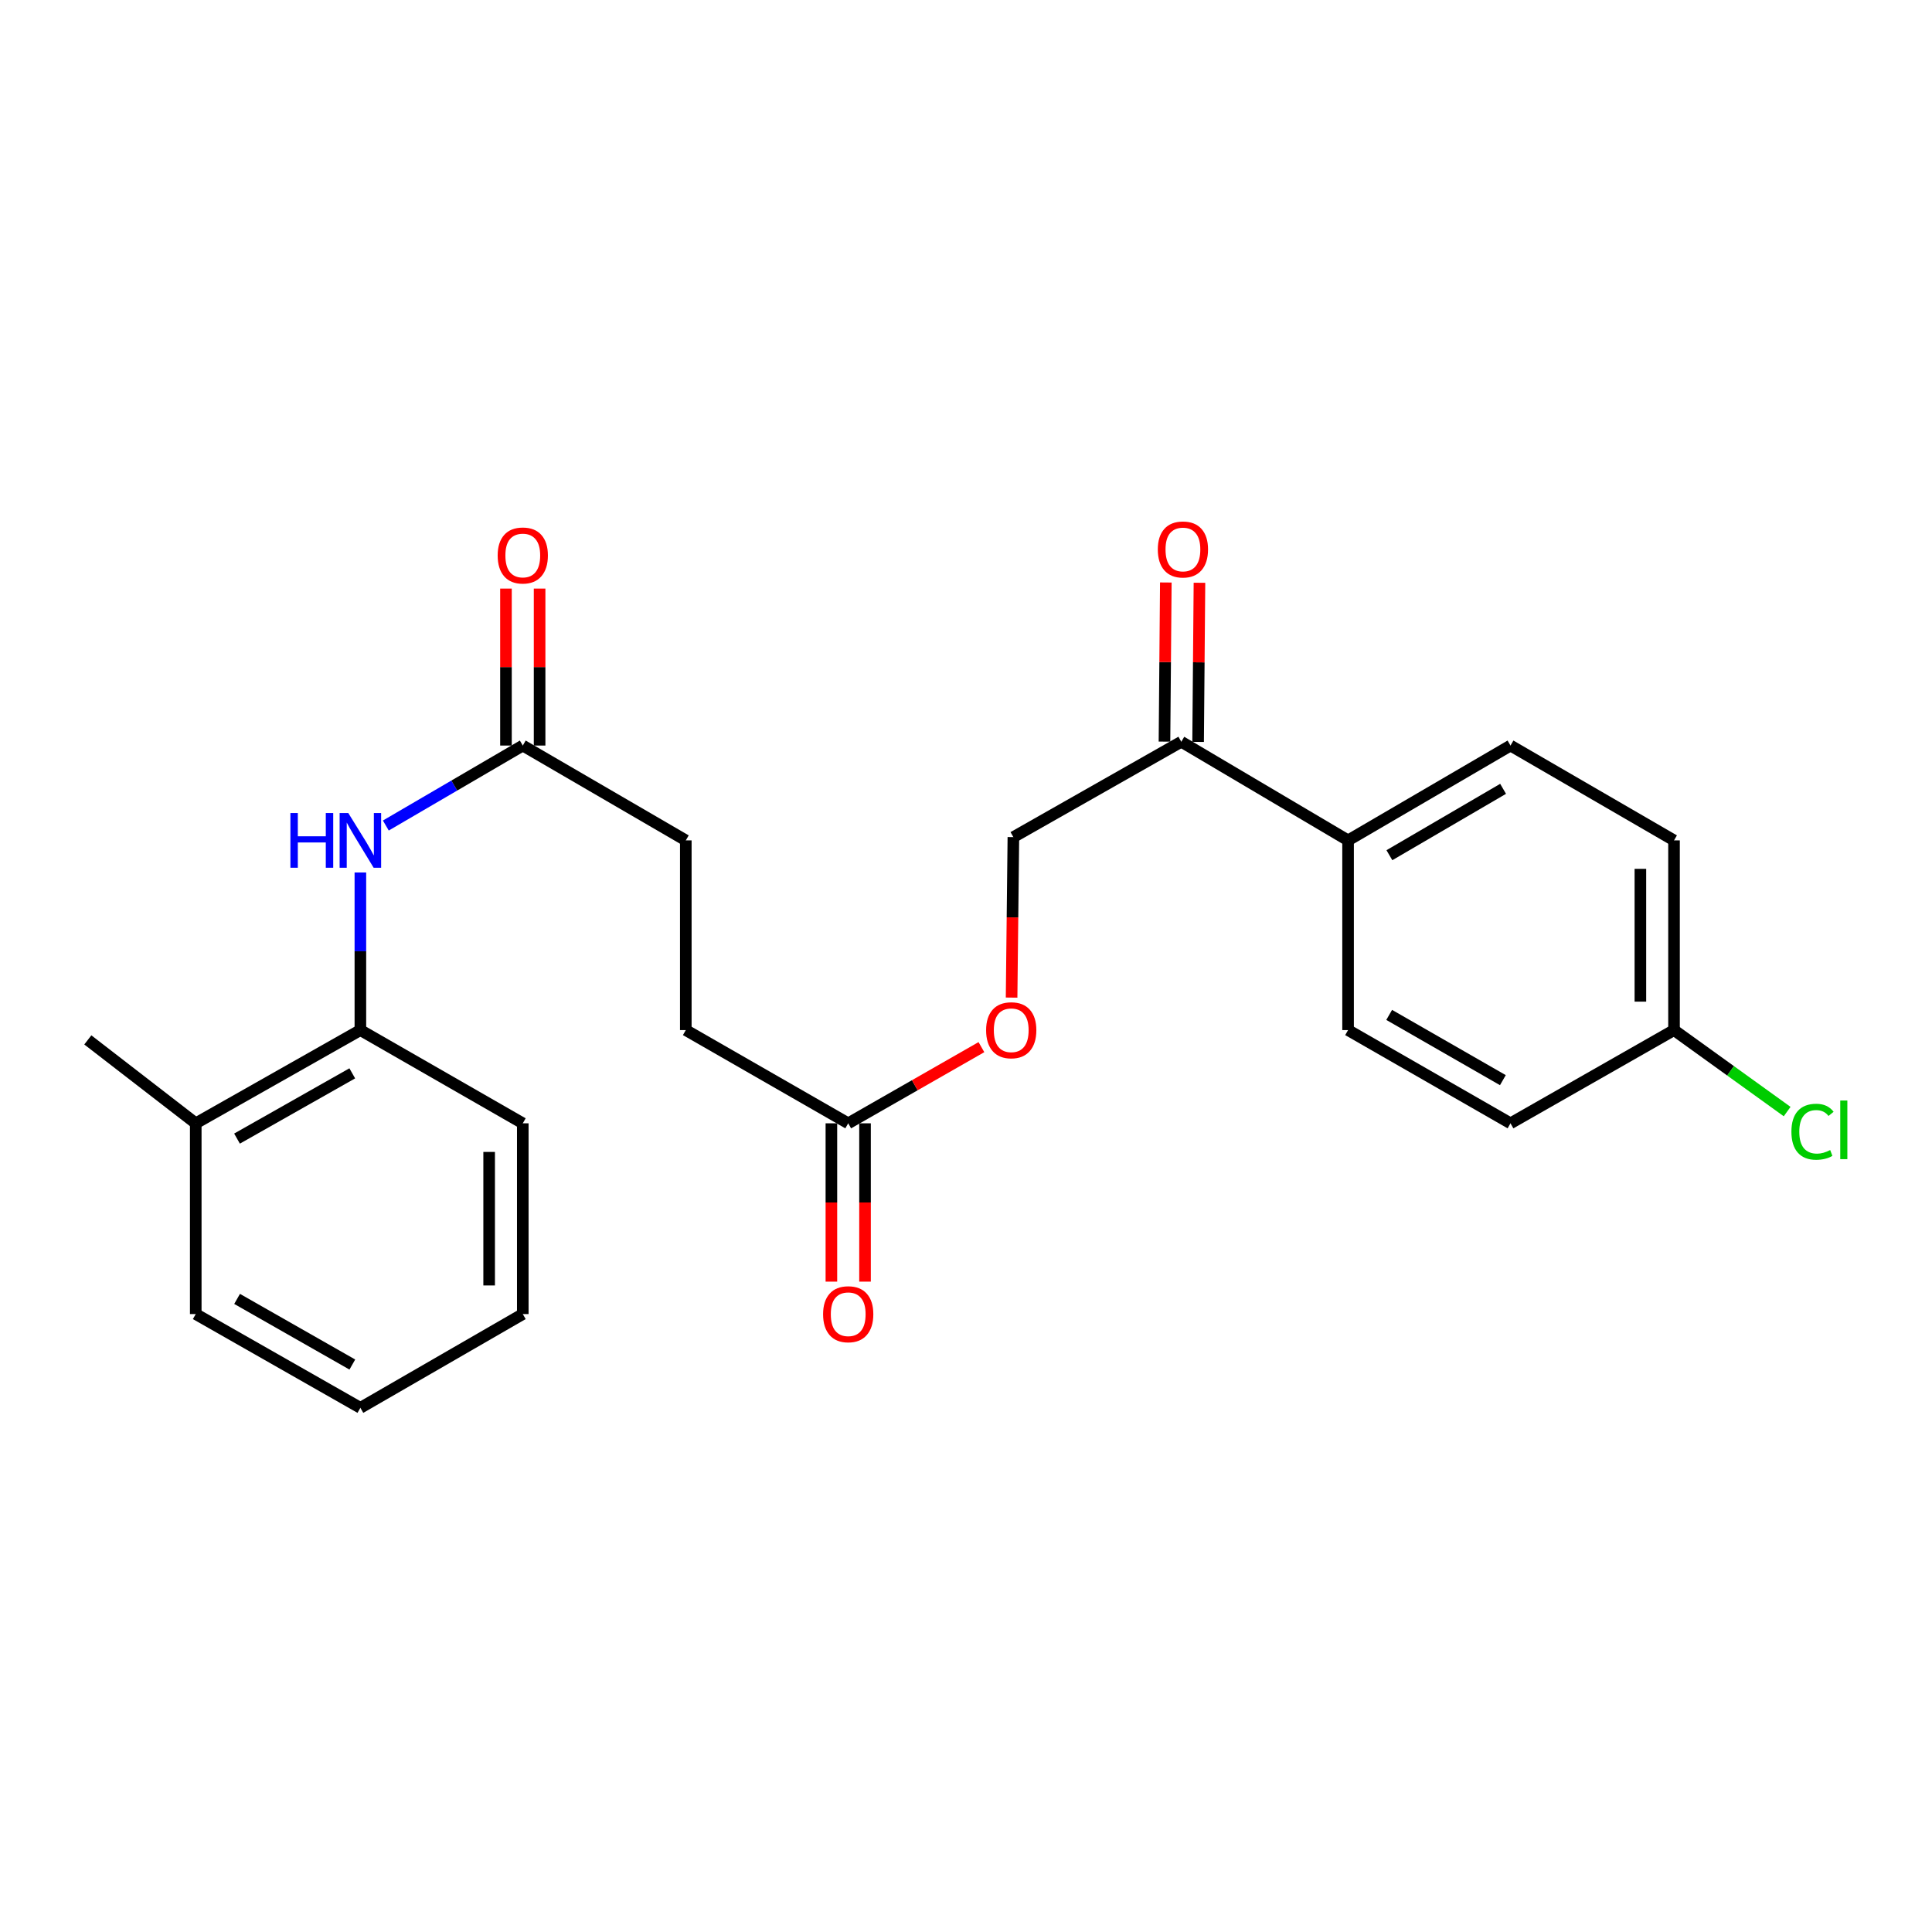 <?xml version='1.0' encoding='iso-8859-1'?>
<svg version='1.1' baseProfile='full'
              xmlns='http://www.w3.org/2000/svg'
                      xmlns:rdkit='http://www.rdkit.org/xml'
                      xmlns:xlink='http://www.w3.org/1999/xlink'
                  xml:space='preserve'
width='1000px' height='1000px' viewBox='0 0 1000 1000'>
<!-- END OF HEADER -->
<rect style='opacity:1.0;fill:#FFFFFF;stroke:none' width='1000' height='1000' x='0' y='0'> </rect>
<path class='bond-0' d='M 199.705,427.289 L 235.149,406.593' style='fill:none;fill-rule:evenodd;stroke:#0000FF;stroke-width:6px;stroke-linecap:butt;stroke-linejoin:miter;stroke-opacity:1' />
<path class='bond-0' d='M 235.149,406.593 L 270.592,385.896' style='fill:none;fill-rule:evenodd;stroke:#000000;stroke-width:6px;stroke-linecap:butt;stroke-linejoin:miter;stroke-opacity:1' />
<path class='bond-1' d='M 186.532,451.597 L 186.532,492.385' style='fill:none;fill-rule:evenodd;stroke:#0000FF;stroke-width:6px;stroke-linecap:butt;stroke-linejoin:miter;stroke-opacity:1' />
<path class='bond-1' d='M 186.532,492.385 L 186.532,533.173' style='fill:none;fill-rule:evenodd;stroke:#000000;stroke-width:6px;stroke-linecap:butt;stroke-linejoin:miter;stroke-opacity:1' />
<path class='bond-6' d='M 279.297,385.896 L 279.297,345.276' style='fill:none;fill-rule:evenodd;stroke:#000000;stroke-width:6px;stroke-linecap:butt;stroke-linejoin:miter;stroke-opacity:1' />
<path class='bond-6' d='M 279.297,345.276 L 279.297,304.655' style='fill:none;fill-rule:evenodd;stroke:#FF0000;stroke-width:6px;stroke-linecap:butt;stroke-linejoin:miter;stroke-opacity:1' />
<path class='bond-6' d='M 261.887,385.896 L 261.887,345.276' style='fill:none;fill-rule:evenodd;stroke:#000000;stroke-width:6px;stroke-linecap:butt;stroke-linejoin:miter;stroke-opacity:1' />
<path class='bond-6' d='M 261.887,345.276 L 261.887,304.655' style='fill:none;fill-rule:evenodd;stroke:#FF0000;stroke-width:6px;stroke-linecap:butt;stroke-linejoin:miter;stroke-opacity:1' />
<path class='bond-13' d='M 270.592,385.896 L 354.971,434.982' style='fill:none;fill-rule:evenodd;stroke:#000000;stroke-width:6px;stroke-linecap:butt;stroke-linejoin:miter;stroke-opacity:1' />
<path class='bond-10' d='M 186.532,533.173 L 101.321,581.427' style='fill:none;fill-rule:evenodd;stroke:#000000;stroke-width:6px;stroke-linecap:butt;stroke-linejoin:miter;stroke-opacity:1' />
<path class='bond-10' d='M 182.329,555.56 L 122.681,589.338' style='fill:none;fill-rule:evenodd;stroke:#000000;stroke-width:6px;stroke-linecap:butt;stroke-linejoin:miter;stroke-opacity:1' />
<path class='bond-19' d='M 186.532,533.173 L 270.592,581.427' style='fill:none;fill-rule:evenodd;stroke:#000000;stroke-width:6px;stroke-linecap:butt;stroke-linejoin:miter;stroke-opacity:1' />
<path class='bond-2' d='M 439.032,581.427 L 354.971,533.173' style='fill:none;fill-rule:evenodd;stroke:#000000;stroke-width:6px;stroke-linecap:butt;stroke-linejoin:miter;stroke-opacity:1' />
<path class='bond-5' d='M 439.032,581.427 L 473.506,561.712' style='fill:none;fill-rule:evenodd;stroke:#000000;stroke-width:6px;stroke-linecap:butt;stroke-linejoin:miter;stroke-opacity:1' />
<path class='bond-5' d='M 473.506,561.712 L 507.981,541.997' style='fill:none;fill-rule:evenodd;stroke:#FF0000;stroke-width:6px;stroke-linecap:butt;stroke-linejoin:miter;stroke-opacity:1' />
<path class='bond-8' d='M 430.327,581.427 L 430.327,622.399' style='fill:none;fill-rule:evenodd;stroke:#000000;stroke-width:6px;stroke-linecap:butt;stroke-linejoin:miter;stroke-opacity:1' />
<path class='bond-8' d='M 430.327,622.399 L 430.327,663.372' style='fill:none;fill-rule:evenodd;stroke:#FF0000;stroke-width:6px;stroke-linecap:butt;stroke-linejoin:miter;stroke-opacity:1' />
<path class='bond-8' d='M 447.737,581.427 L 447.737,622.399' style='fill:none;fill-rule:evenodd;stroke:#000000;stroke-width:6px;stroke-linecap:butt;stroke-linejoin:miter;stroke-opacity:1' />
<path class='bond-8' d='M 447.737,622.399 L 447.737,663.372' style='fill:none;fill-rule:evenodd;stroke:#FF0000;stroke-width:6px;stroke-linecap:butt;stroke-linejoin:miter;stroke-opacity:1' />
<path class='bond-3' d='M 611.437,383.932 L 524.523,433.289' style='fill:none;fill-rule:evenodd;stroke:#000000;stroke-width:6px;stroke-linecap:butt;stroke-linejoin:miter;stroke-opacity:1' />
<path class='bond-4' d='M 611.437,383.932 L 697.76,434.982' style='fill:none;fill-rule:evenodd;stroke:#000000;stroke-width:6px;stroke-linecap:butt;stroke-linejoin:miter;stroke-opacity:1' />
<path class='bond-9' d='M 620.141,384.006 L 620.489,342.825' style='fill:none;fill-rule:evenodd;stroke:#000000;stroke-width:6px;stroke-linecap:butt;stroke-linejoin:miter;stroke-opacity:1' />
<path class='bond-9' d='M 620.489,342.825 L 620.837,301.643' style='fill:none;fill-rule:evenodd;stroke:#FF0000;stroke-width:6px;stroke-linecap:butt;stroke-linejoin:miter;stroke-opacity:1' />
<path class='bond-9' d='M 602.732,383.859 L 603.08,342.678' style='fill:none;fill-rule:evenodd;stroke:#000000;stroke-width:6px;stroke-linecap:butt;stroke-linejoin:miter;stroke-opacity:1' />
<path class='bond-9' d='M 603.08,342.678 L 603.428,301.496' style='fill:none;fill-rule:evenodd;stroke:#FF0000;stroke-width:6px;stroke-linecap:butt;stroke-linejoin:miter;stroke-opacity:1' />
<path class='bond-11' d='M 697.76,434.982 L 781.83,385.896' style='fill:none;fill-rule:evenodd;stroke:#000000;stroke-width:6px;stroke-linecap:butt;stroke-linejoin:miter;stroke-opacity:1' />
<path class='bond-11' d='M 719.149,442.654 L 777.998,408.293' style='fill:none;fill-rule:evenodd;stroke:#000000;stroke-width:6px;stroke-linecap:butt;stroke-linejoin:miter;stroke-opacity:1' />
<path class='bond-12' d='M 697.76,434.982 L 697.76,533.173' style='fill:none;fill-rule:evenodd;stroke:#000000;stroke-width:6px;stroke-linecap:butt;stroke-linejoin:miter;stroke-opacity:1' />
<path class='bond-7' d='M 523.598,516.356 L 524.061,474.822' style='fill:none;fill-rule:evenodd;stroke:#FF0000;stroke-width:6px;stroke-linecap:butt;stroke-linejoin:miter;stroke-opacity:1' />
<path class='bond-7' d='M 524.061,474.822 L 524.523,433.289' style='fill:none;fill-rule:evenodd;stroke:#000000;stroke-width:6px;stroke-linecap:butt;stroke-linejoin:miter;stroke-opacity:1' />
<path class='bond-20' d='M 101.321,581.427 L 45.455,538.251' style='fill:none;fill-rule:evenodd;stroke:#000000;stroke-width:6px;stroke-linecap:butt;stroke-linejoin:miter;stroke-opacity:1' />
<path class='bond-21' d='M 101.321,581.427 L 101.321,680.16' style='fill:none;fill-rule:evenodd;stroke:#000000;stroke-width:6px;stroke-linecap:butt;stroke-linejoin:miter;stroke-opacity:1' />
<path class='bond-16' d='M 781.83,385.896 L 866.471,434.982' style='fill:none;fill-rule:evenodd;stroke:#000000;stroke-width:6px;stroke-linecap:butt;stroke-linejoin:miter;stroke-opacity:1' />
<path class='bond-17' d='M 697.76,533.173 L 781.83,581.427' style='fill:none;fill-rule:evenodd;stroke:#000000;stroke-width:6px;stroke-linecap:butt;stroke-linejoin:miter;stroke-opacity:1' />
<path class='bond-17' d='M 719.037,525.312 L 777.886,559.09' style='fill:none;fill-rule:evenodd;stroke:#000000;stroke-width:6px;stroke-linecap:butt;stroke-linejoin:miter;stroke-opacity:1' />
<path class='bond-14' d='M 354.971,434.982 L 354.971,533.173' style='fill:none;fill-rule:evenodd;stroke:#000000;stroke-width:6px;stroke-linecap:butt;stroke-linejoin:miter;stroke-opacity:1' />
<path class='bond-15' d='M 866.471,533.173 L 781.83,581.427' style='fill:none;fill-rule:evenodd;stroke:#000000;stroke-width:6px;stroke-linecap:butt;stroke-linejoin:miter;stroke-opacity:1' />
<path class='bond-18' d='M 866.471,533.173 L 895.747,554.26' style='fill:none;fill-rule:evenodd;stroke:#000000;stroke-width:6px;stroke-linecap:butt;stroke-linejoin:miter;stroke-opacity:1' />
<path class='bond-18' d='M 895.747,554.26 L 925.022,575.346' style='fill:none;fill-rule:evenodd;stroke:#00CC00;stroke-width:6px;stroke-linecap:butt;stroke-linejoin:miter;stroke-opacity:1' />
<path class='bond-25' d='M 866.471,533.173 L 866.471,434.982' style='fill:none;fill-rule:evenodd;stroke:#000000;stroke-width:6px;stroke-linecap:butt;stroke-linejoin:miter;stroke-opacity:1' />
<path class='bond-25' d='M 849.061,518.444 L 849.061,449.711' style='fill:none;fill-rule:evenodd;stroke:#000000;stroke-width:6px;stroke-linecap:butt;stroke-linejoin:miter;stroke-opacity:1' />
<path class='bond-22' d='M 270.592,581.427 L 270.592,680.16' style='fill:none;fill-rule:evenodd;stroke:#000000;stroke-width:6px;stroke-linecap:butt;stroke-linejoin:miter;stroke-opacity:1' />
<path class='bond-22' d='M 253.182,596.237 L 253.182,665.35' style='fill:none;fill-rule:evenodd;stroke:#000000;stroke-width:6px;stroke-linecap:butt;stroke-linejoin:miter;stroke-opacity:1' />
<path class='bond-24' d='M 101.321,680.16 L 186.532,728.694' style='fill:none;fill-rule:evenodd;stroke:#000000;stroke-width:6px;stroke-linecap:butt;stroke-linejoin:miter;stroke-opacity:1' />
<path class='bond-24' d='M 122.719,672.312 L 182.367,706.286' style='fill:none;fill-rule:evenodd;stroke:#000000;stroke-width:6px;stroke-linecap:butt;stroke-linejoin:miter;stroke-opacity:1' />
<path class='bond-23' d='M 270.592,680.16 L 186.532,728.694' style='fill:none;fill-rule:evenodd;stroke:#000000;stroke-width:6px;stroke-linecap:butt;stroke-linejoin:miter;stroke-opacity:1' />
<path  class='atom-0' d='M 150.312 420.822
L 154.152 420.822
L 154.152 432.862
L 168.632 432.862
L 168.632 420.822
L 172.472 420.822
L 172.472 449.142
L 168.632 449.142
L 168.632 436.062
L 154.152 436.062
L 154.152 449.142
L 150.312 449.142
L 150.312 420.822
' fill='#0000FF'/>
<path  class='atom-0' d='M 180.272 420.822
L 189.552 435.822
Q 190.472 437.302, 191.952 439.982
Q 193.432 442.662, 193.512 442.822
L 193.512 420.822
L 197.272 420.822
L 197.272 449.142
L 193.392 449.142
L 183.432 432.742
Q 182.272 430.822, 181.032 428.622
Q 179.832 426.422, 179.472 425.742
L 179.472 449.142
L 175.792 449.142
L 175.792 420.822
L 180.272 420.822
' fill='#0000FF'/>
<path  class='atom-6' d='M 510.411 533.253
Q 510.411 526.453, 513.771 522.653
Q 517.131 518.853, 523.411 518.853
Q 529.691 518.853, 533.051 522.653
Q 536.411 526.453, 536.411 533.253
Q 536.411 540.133, 533.011 544.053
Q 529.611 547.933, 523.411 547.933
Q 517.171 547.933, 513.771 544.053
Q 510.411 540.173, 510.411 533.253
M 523.411 544.733
Q 527.731 544.733, 530.051 541.853
Q 532.411 538.933, 532.411 533.253
Q 532.411 527.693, 530.051 524.893
Q 527.731 522.053, 523.411 522.053
Q 519.091 522.053, 516.731 524.853
Q 514.411 527.653, 514.411 533.253
Q 514.411 538.973, 516.731 541.853
Q 519.091 544.733, 523.411 544.733
' fill='#FF0000'/>
<path  class='atom-7' d='M 257.592 287.514
Q 257.592 280.714, 260.952 276.914
Q 264.312 273.114, 270.592 273.114
Q 276.872 273.114, 280.232 276.914
Q 283.592 280.714, 283.592 287.514
Q 283.592 294.394, 280.192 298.314
Q 276.792 302.194, 270.592 302.194
Q 264.352 302.194, 260.952 298.314
Q 257.592 294.434, 257.592 287.514
M 270.592 298.994
Q 274.912 298.994, 277.232 296.114
Q 279.592 293.194, 279.592 287.514
Q 279.592 281.954, 277.232 279.154
Q 274.912 276.314, 270.592 276.314
Q 266.272 276.314, 263.912 279.114
Q 261.592 281.914, 261.592 287.514
Q 261.592 293.234, 263.912 296.114
Q 266.272 298.994, 270.592 298.994
' fill='#FF0000'/>
<path  class='atom-9' d='M 426.032 680.24
Q 426.032 673.44, 429.392 669.64
Q 432.752 665.84, 439.032 665.84
Q 445.312 665.84, 448.672 669.64
Q 452.032 673.44, 452.032 680.24
Q 452.032 687.12, 448.632 691.04
Q 445.232 694.92, 439.032 694.92
Q 432.792 694.92, 429.392 691.04
Q 426.032 687.16, 426.032 680.24
M 439.032 691.72
Q 443.352 691.72, 445.672 688.84
Q 448.032 685.92, 448.032 680.24
Q 448.032 674.68, 445.672 671.88
Q 443.352 669.04, 439.032 669.04
Q 434.712 669.04, 432.352 671.84
Q 430.032 674.64, 430.032 680.24
Q 430.032 685.96, 432.352 688.84
Q 434.712 691.72, 439.032 691.72
' fill='#FF0000'/>
<path  class='atom-10' d='M 599.278 284.4
Q 599.278 277.6, 602.638 273.8
Q 605.998 270, 612.278 270
Q 618.558 270, 621.918 273.8
Q 625.278 277.6, 625.278 284.4
Q 625.278 291.28, 621.878 295.2
Q 618.478 299.08, 612.278 299.08
Q 606.038 299.08, 602.638 295.2
Q 599.278 291.32, 599.278 284.4
M 612.278 295.88
Q 616.598 295.88, 618.918 293
Q 621.278 290.08, 621.278 284.4
Q 621.278 278.84, 618.918 276.04
Q 616.598 273.2, 612.278 273.2
Q 607.958 273.2, 605.598 276
Q 603.278 278.8, 603.278 284.4
Q 603.278 290.12, 605.598 293
Q 607.958 295.88, 612.278 295.88
' fill='#FF0000'/>
<path  class='atom-19' d='M 927.231 585.783
Q 927.231 578.743, 930.511 575.063
Q 933.831 571.343, 940.111 571.343
Q 945.951 571.343, 949.071 575.463
L 946.431 577.623
Q 944.151 574.623, 940.111 574.623
Q 935.831 574.623, 933.551 577.503
Q 931.311 580.343, 931.311 585.783
Q 931.311 591.383, 933.631 594.263
Q 935.991 597.143, 940.551 597.143
Q 943.671 597.143, 947.311 595.263
L 948.431 598.263
Q 946.951 599.223, 944.711 599.783
Q 942.471 600.343, 939.991 600.343
Q 933.831 600.343, 930.511 596.583
Q 927.231 592.823, 927.231 585.783
' fill='#00CC00'/>
<path  class='atom-19' d='M 952.511 569.623
L 956.191 569.623
L 956.191 599.983
L 952.511 599.983
L 952.511 569.623
' fill='#00CC00'/>
</svg>
